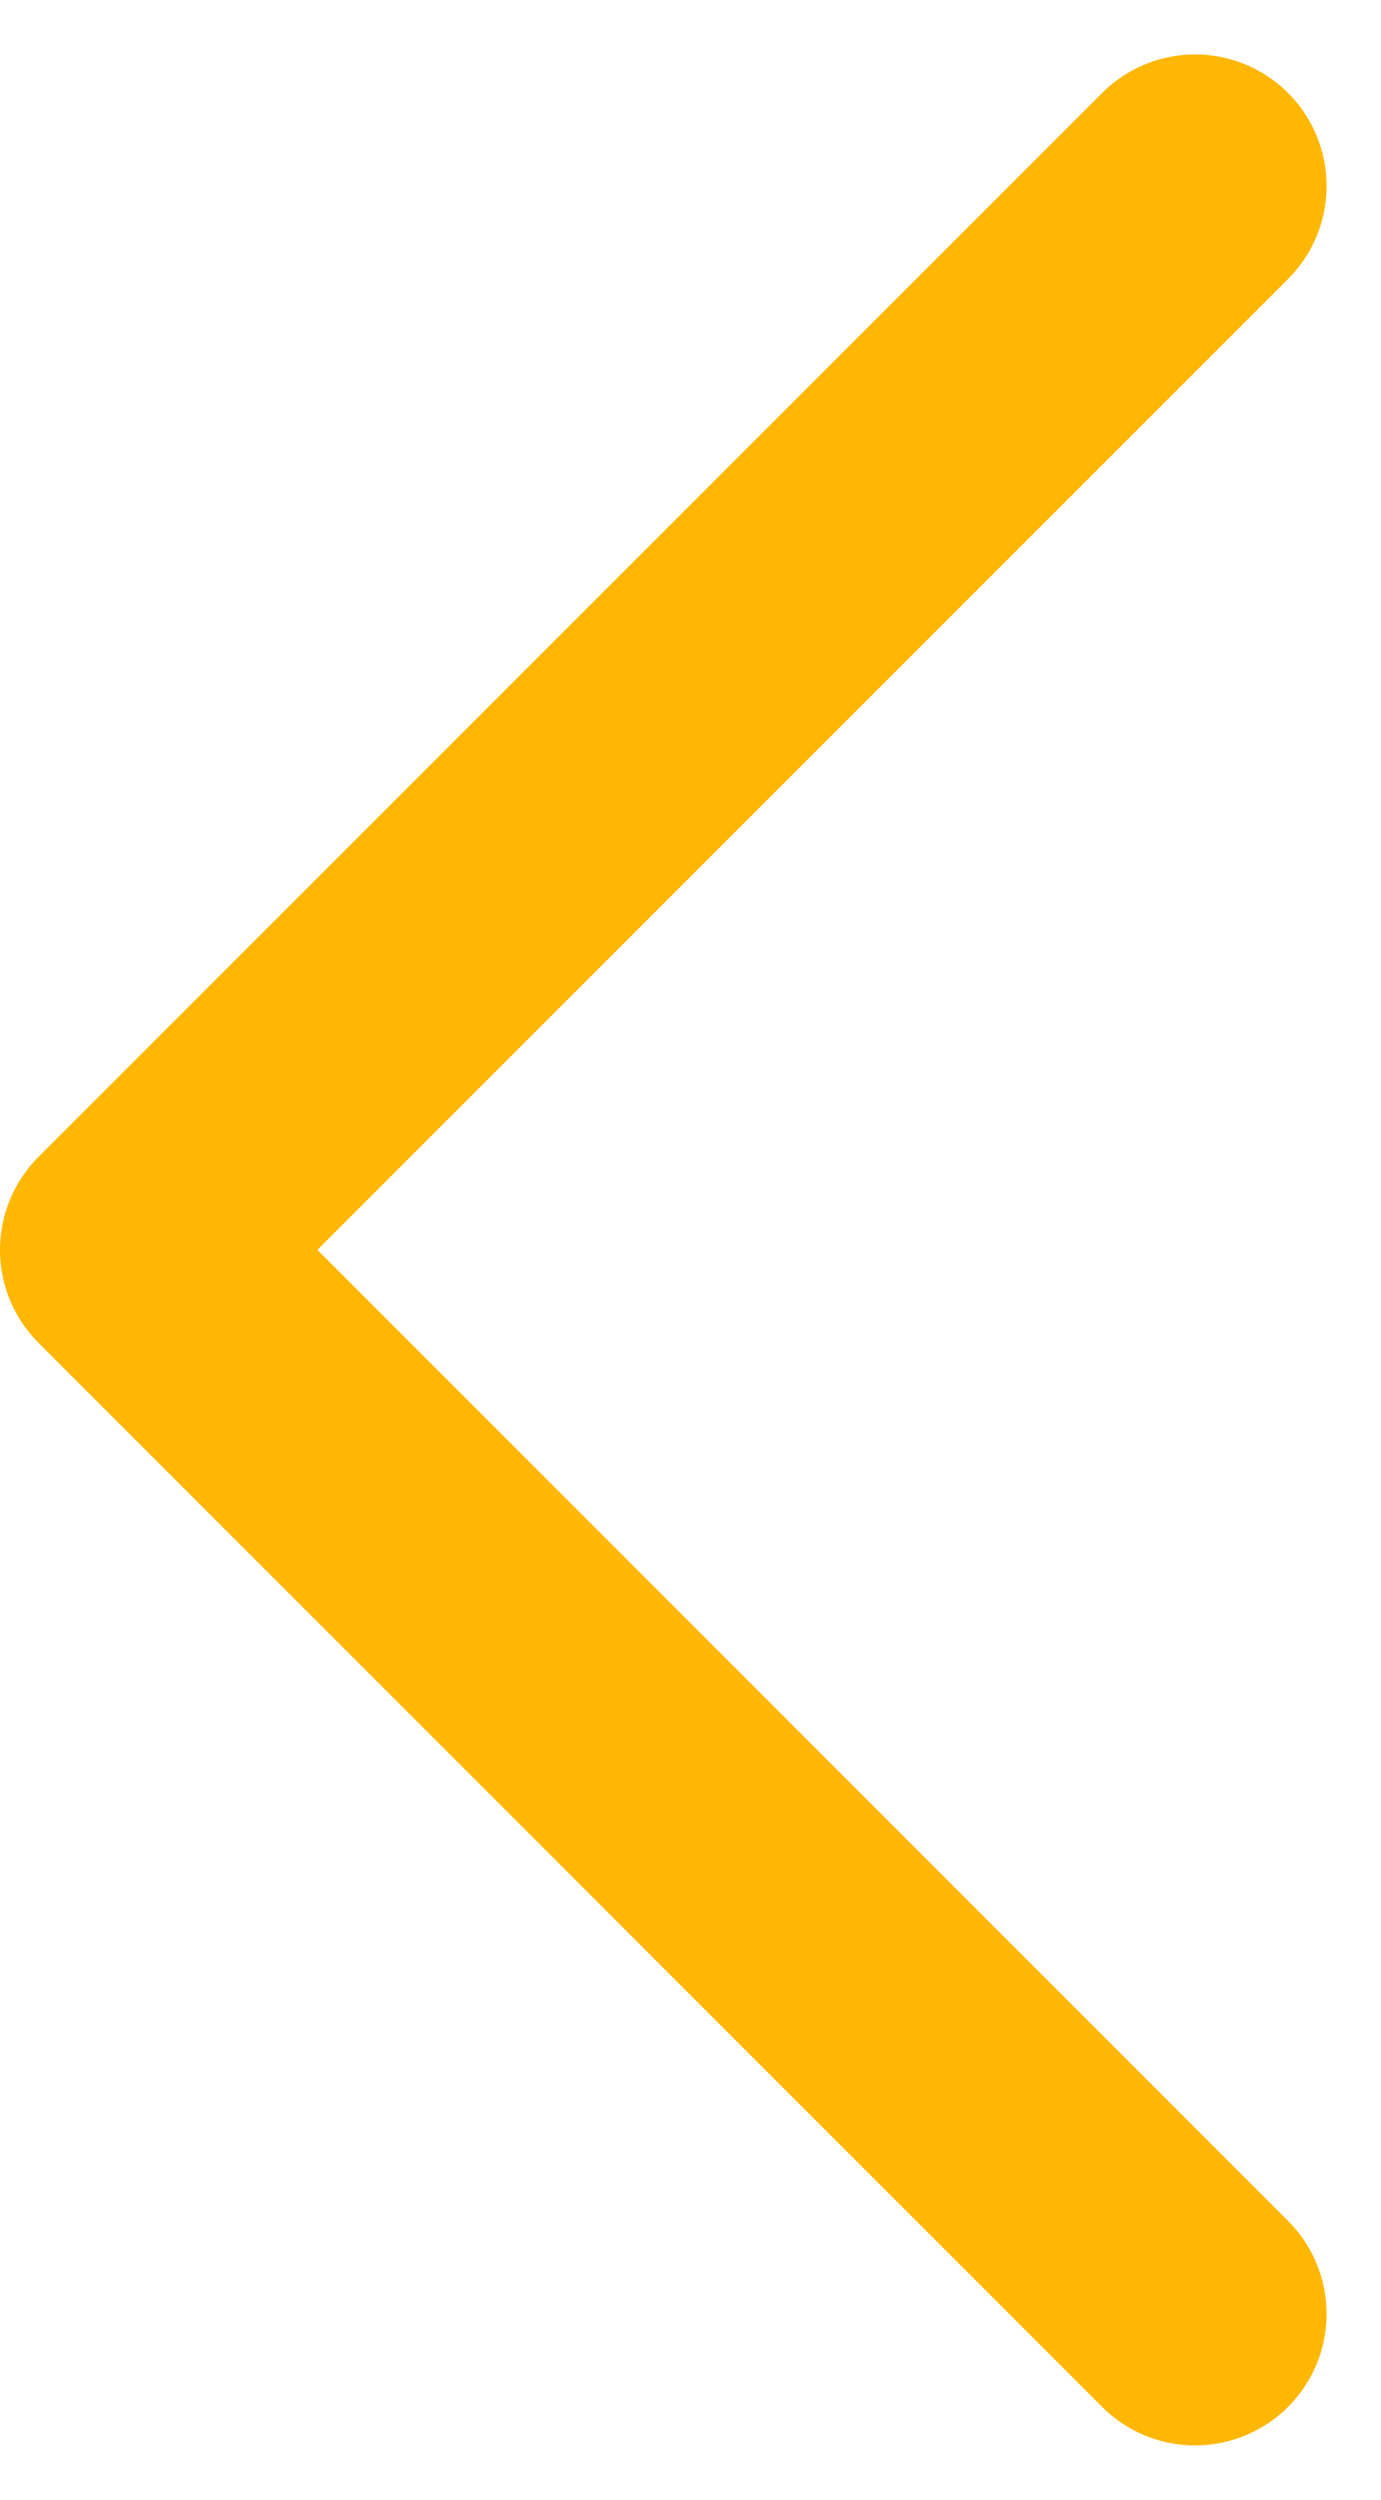<svg xmlns="http://www.w3.org/2000/svg" width="10.504" height="19.007" viewBox="0 0 10.504 19.007">
  <path id="Path_14110" data-name="Path 14110" d="M10779.62,459.737l-8.09,8.089,8.09,8.09" transform="translate(-10770.53 -458.323)" fill="none" stroke="#FFB703" stroke-linecap="round" stroke-linejoin="round" stroke-width="2"/>
</svg>
